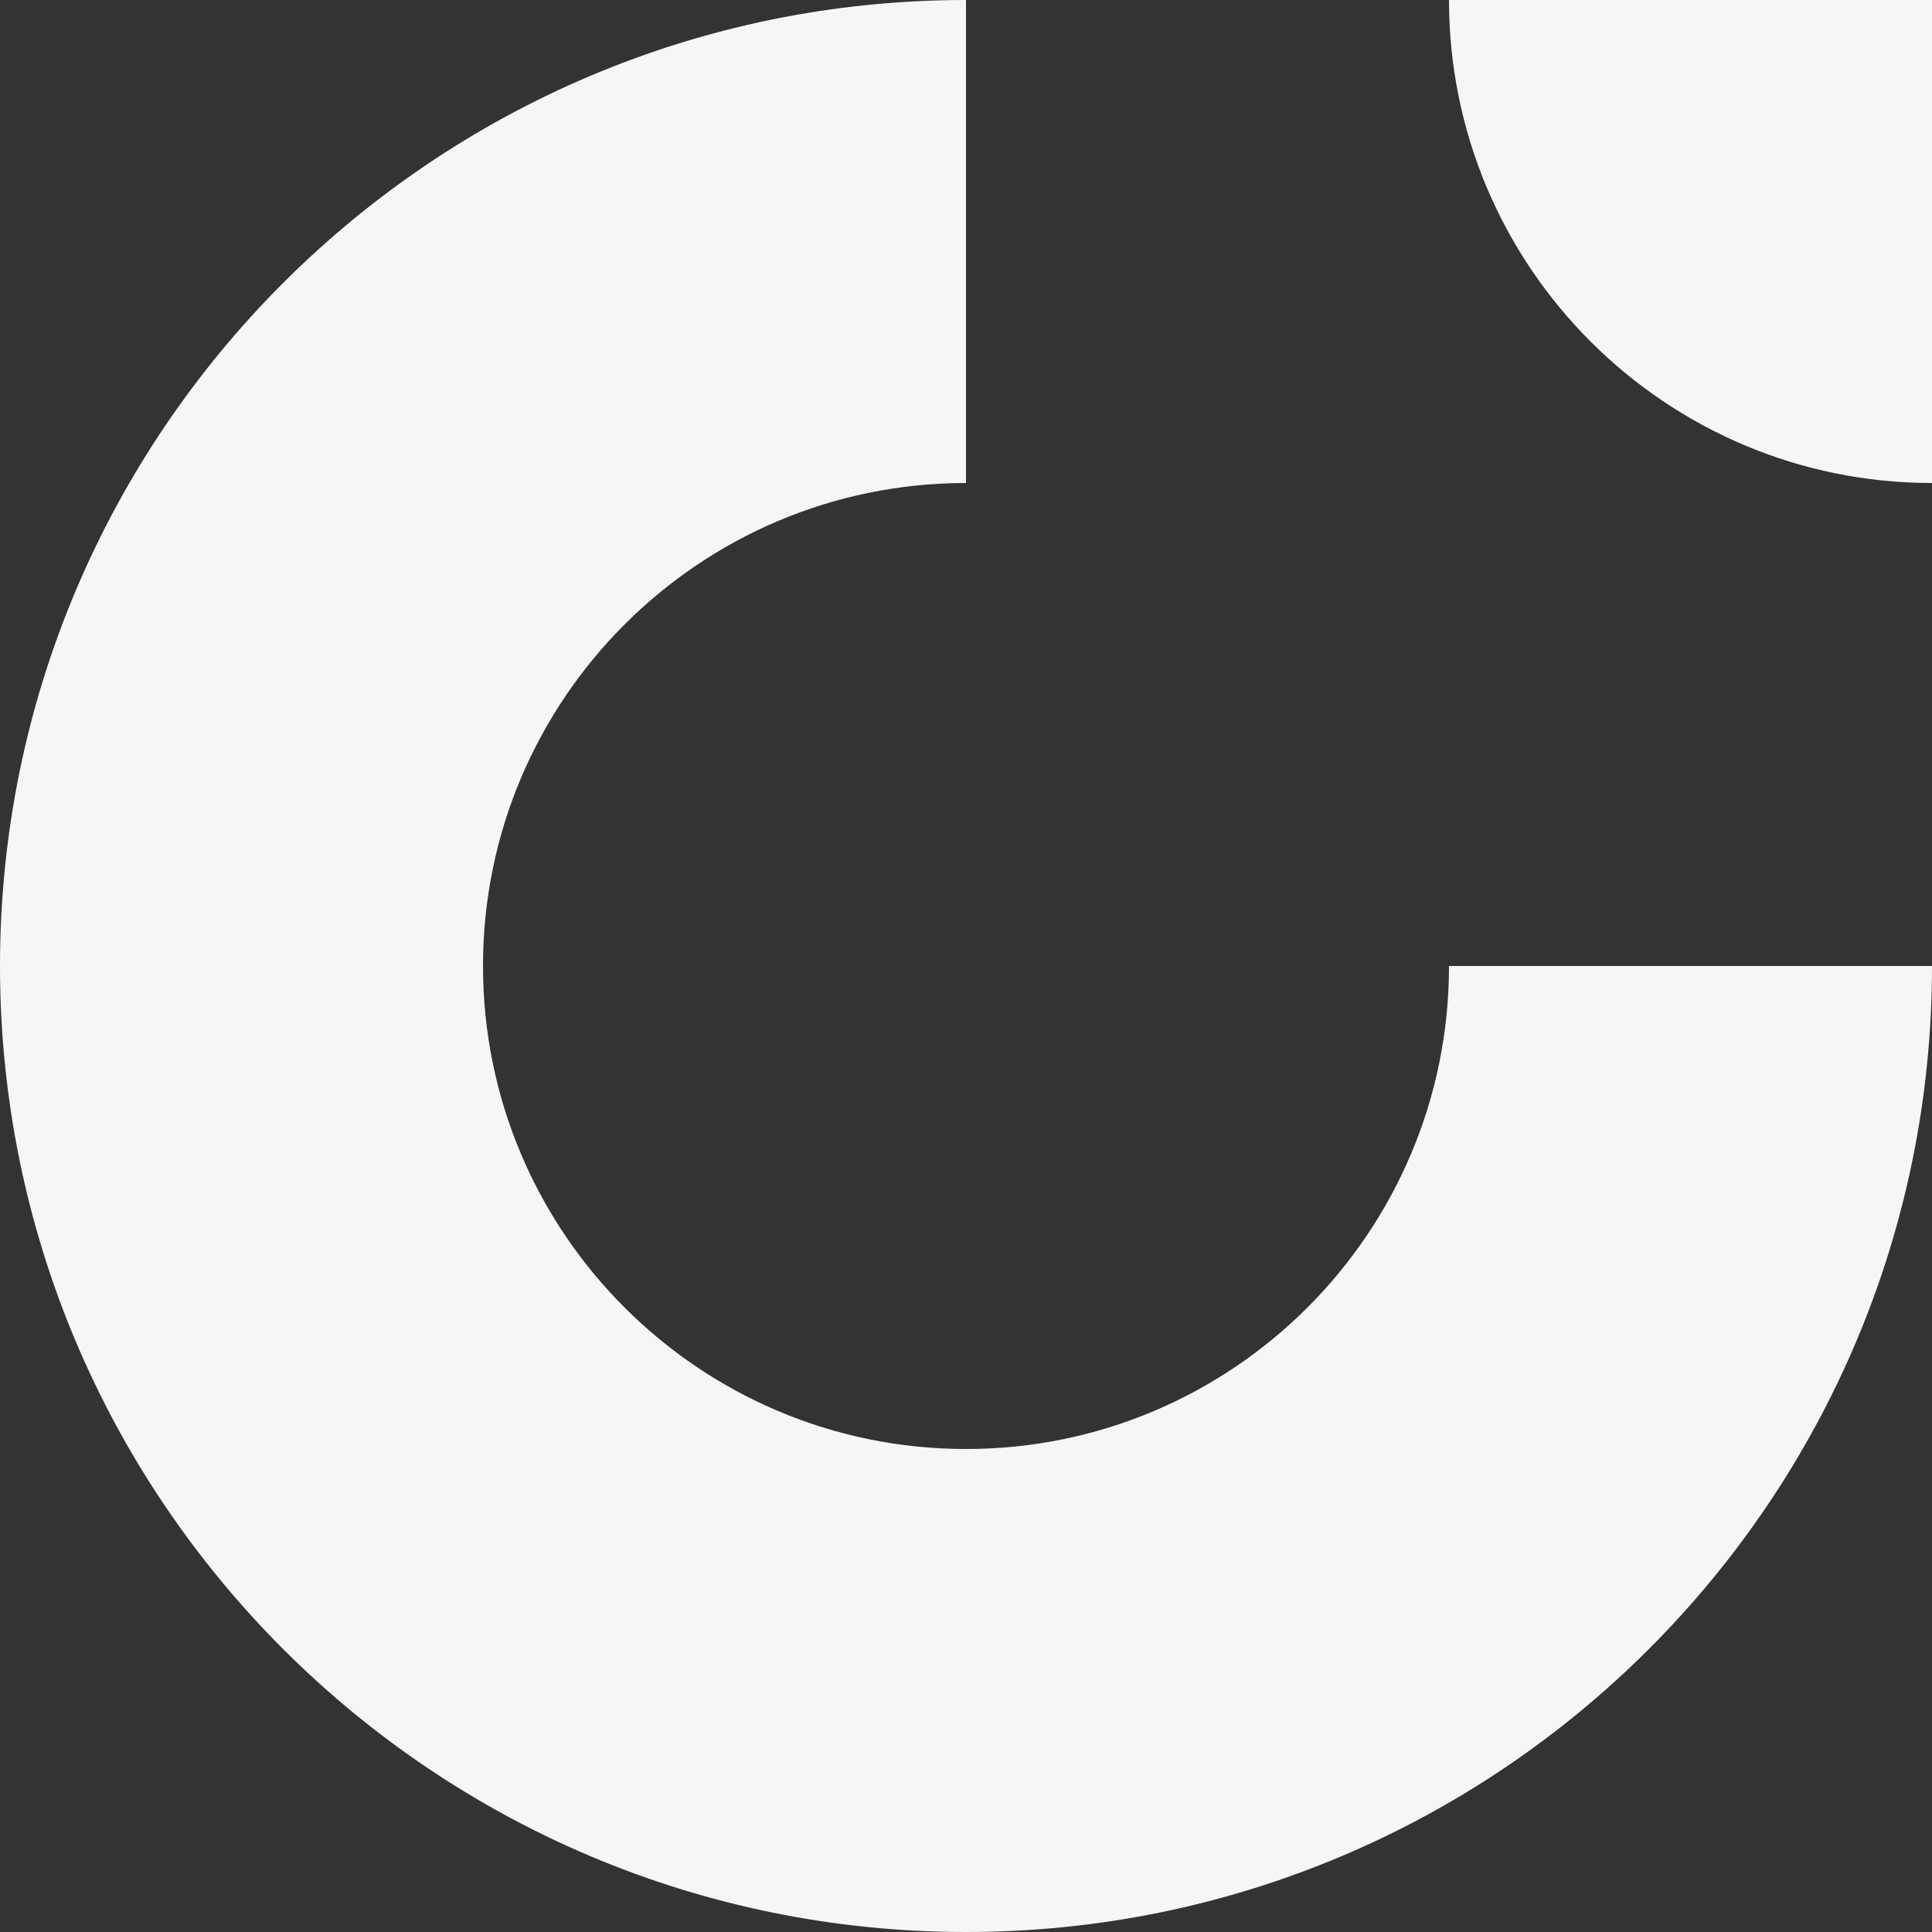 <?xml version="1.0" encoding="utf-8"?>
<!-- Handcrafted with love by confirm IT. -->
<!-- If you're currently reading this, you're a nerd! -->
<svg version="1.1" id="icon" xmlns="http://www.w3.org/2000/svg" xmlns:xlink="http://www.w3.org/1999/xlink" x="0px" y="0px" viewBox="0 0 100 100" style="enable-background:new 0 0 100 100;" xml:space="preserve">
	<rect x="0" y="0" width="100" height="100" fill="#333333" stroke="none"/>
	<style type="text/css">
		.light{fill:#F6F6F6;}
	</style>
	<g id="icon-group">
		<path id="arrow" class="light" d="M100,0H75c0,13.8,11.2,25,25,25V0z" />
		<path id="circle" class="light" d="M50,75c-13.8,0-25-11.2-25-25c0-13.8,11.2-25,25-25V0C22.4,0,0,22.4,0,50c0,27.6,22.4,50,50,50c27.6,0,50-22.4,50-50H75C75,63.8,63.8,75,50,75z"/>
	</g>
</svg>
